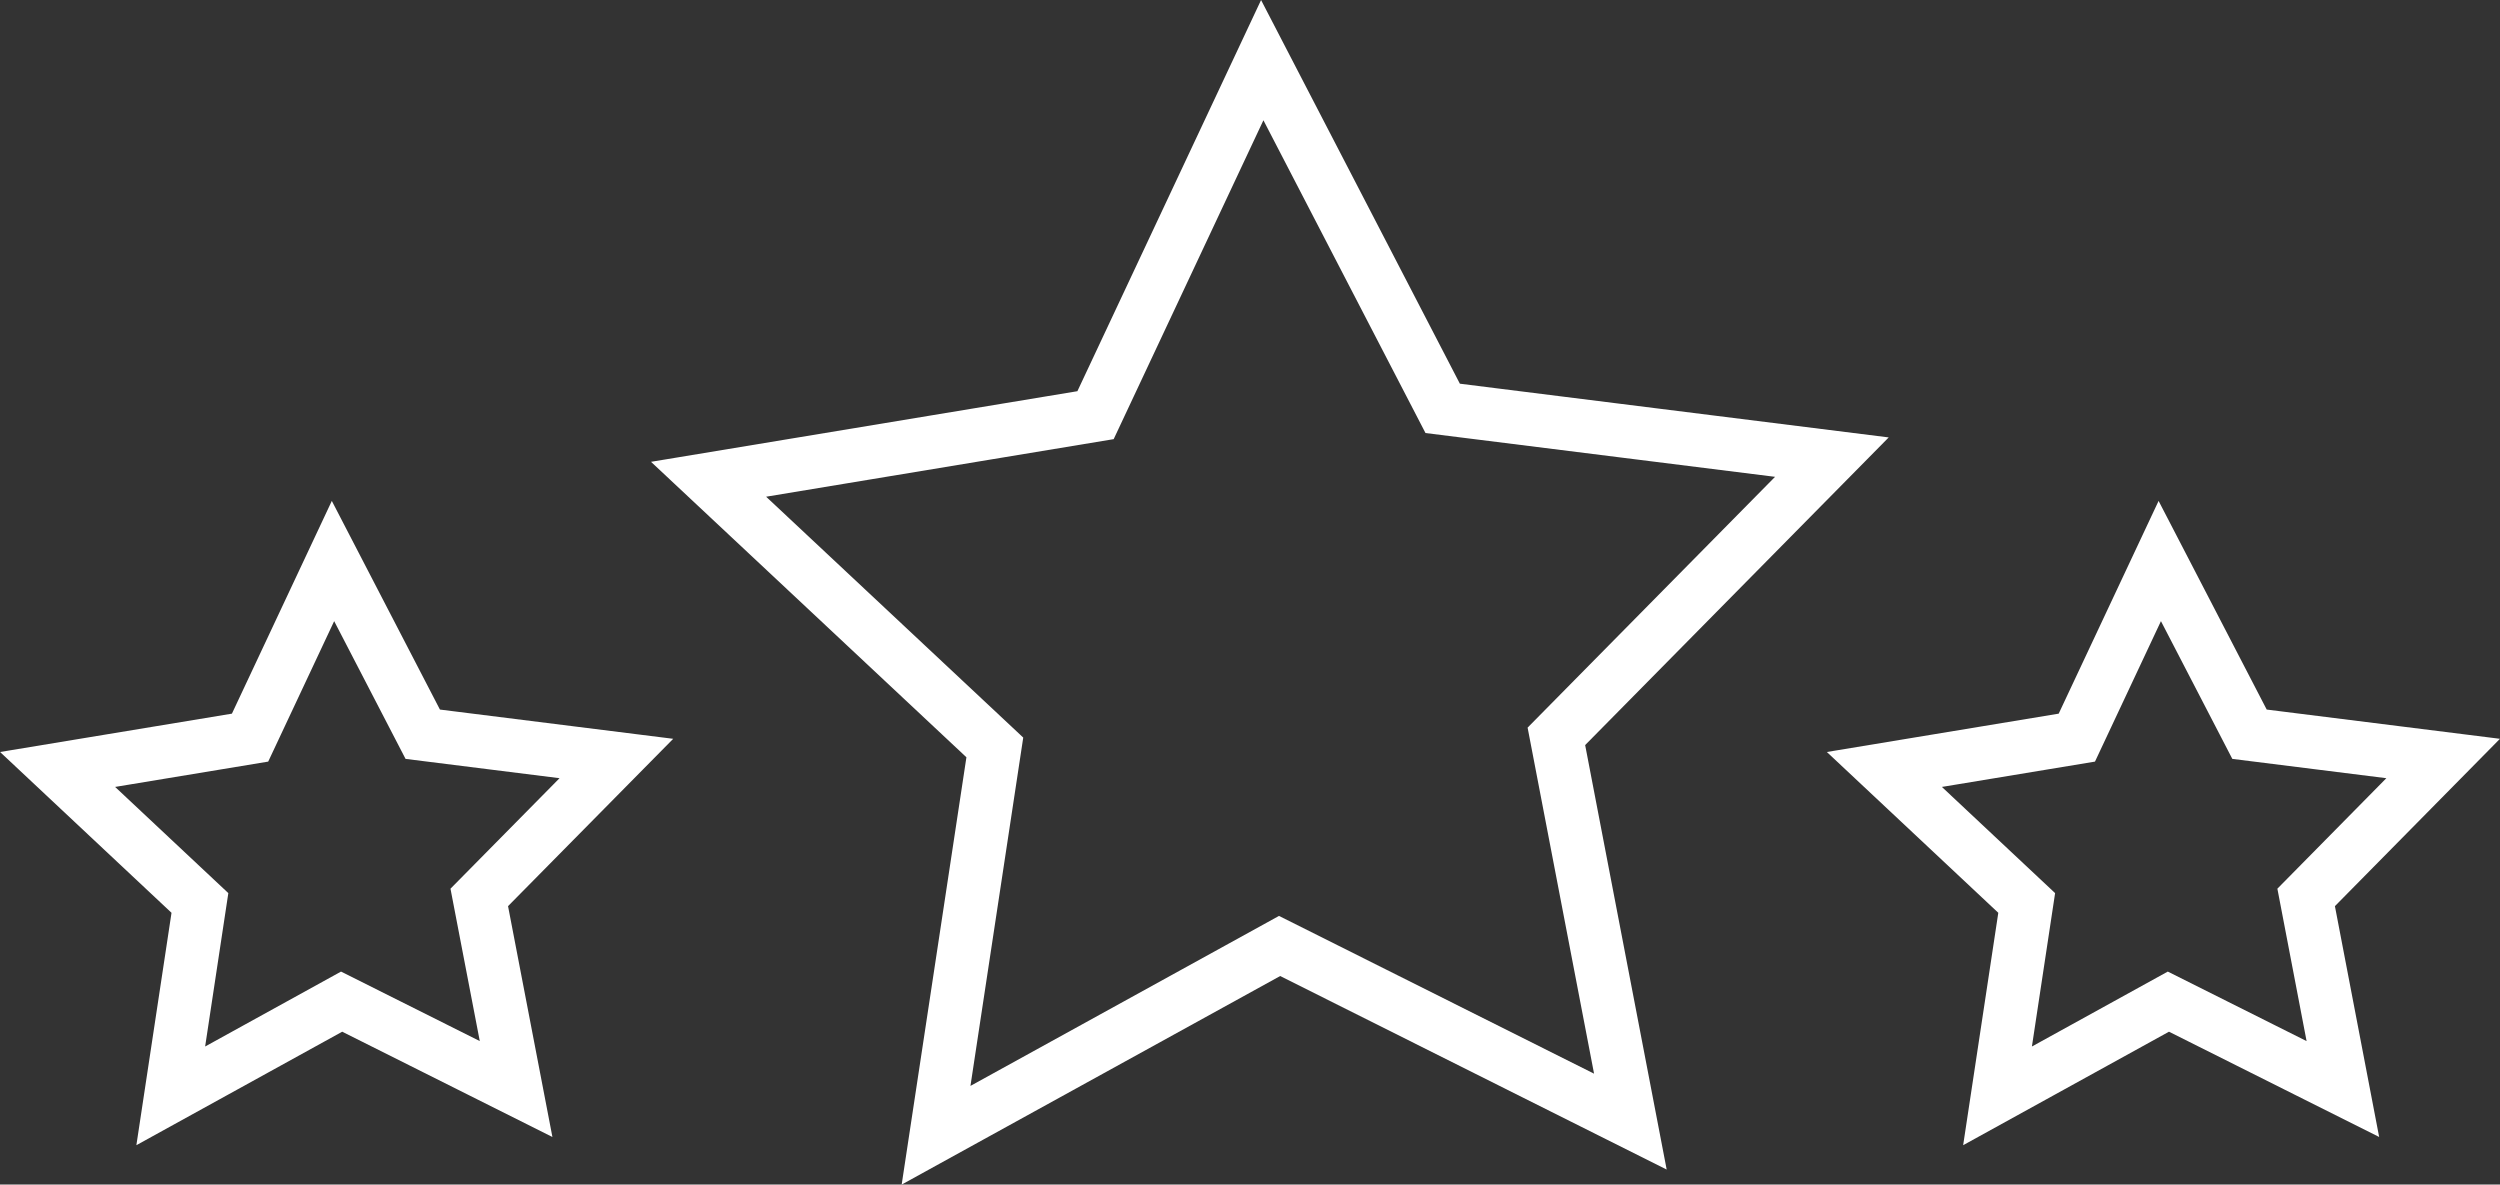 <?xml version="1.0" encoding="UTF-8"?>
<svg xmlns="http://www.w3.org/2000/svg" id="Layer_2" data-name="Layer 2" viewBox="0 0 234.84 111.27">
  <rect x="0" y="0" width="234.84" height="111.27" fill="#333333" stroke="none"/>
  <defs>
    <style>
      .cls-1 {
        fill: none;
        stroke: #fff;
        stroke-miterlimit: 10;
        stroke-width: 5px;
      }
    </style>
  </defs>
  <g id="Layer_1-2" data-name="Layer 1">
    <g>
      <polygon class="cls-1" points="135.52 38.36 172.08 42.94 146.2 69.17 153.15 105.36 120.2 88.86 87.93 106.64 93.45 70.21 66.56 45.02 102.91 39 118.57 5.65 135.52 38.36"></polygon>
      <polygon class="cls-1" points="211.31 68.97 229.5 71.25 216.63 84.3 220.08 102.3 203.69 94.09 187.64 102.94 190.38 84.82 177.01 72.28 195.09 69.29 202.88 52.7 211.31 68.97"></polygon>
      <polygon class="cls-1" points="39.71 68.97 57.9 71.25 45.02 84.3 48.48 102.3 32.09 94.09 16.04 102.94 18.78 84.82 5.41 72.28 23.49 69.29 31.28 52.7 39.71 68.97"></polygon>
    </g>
  </g>
</svg>
